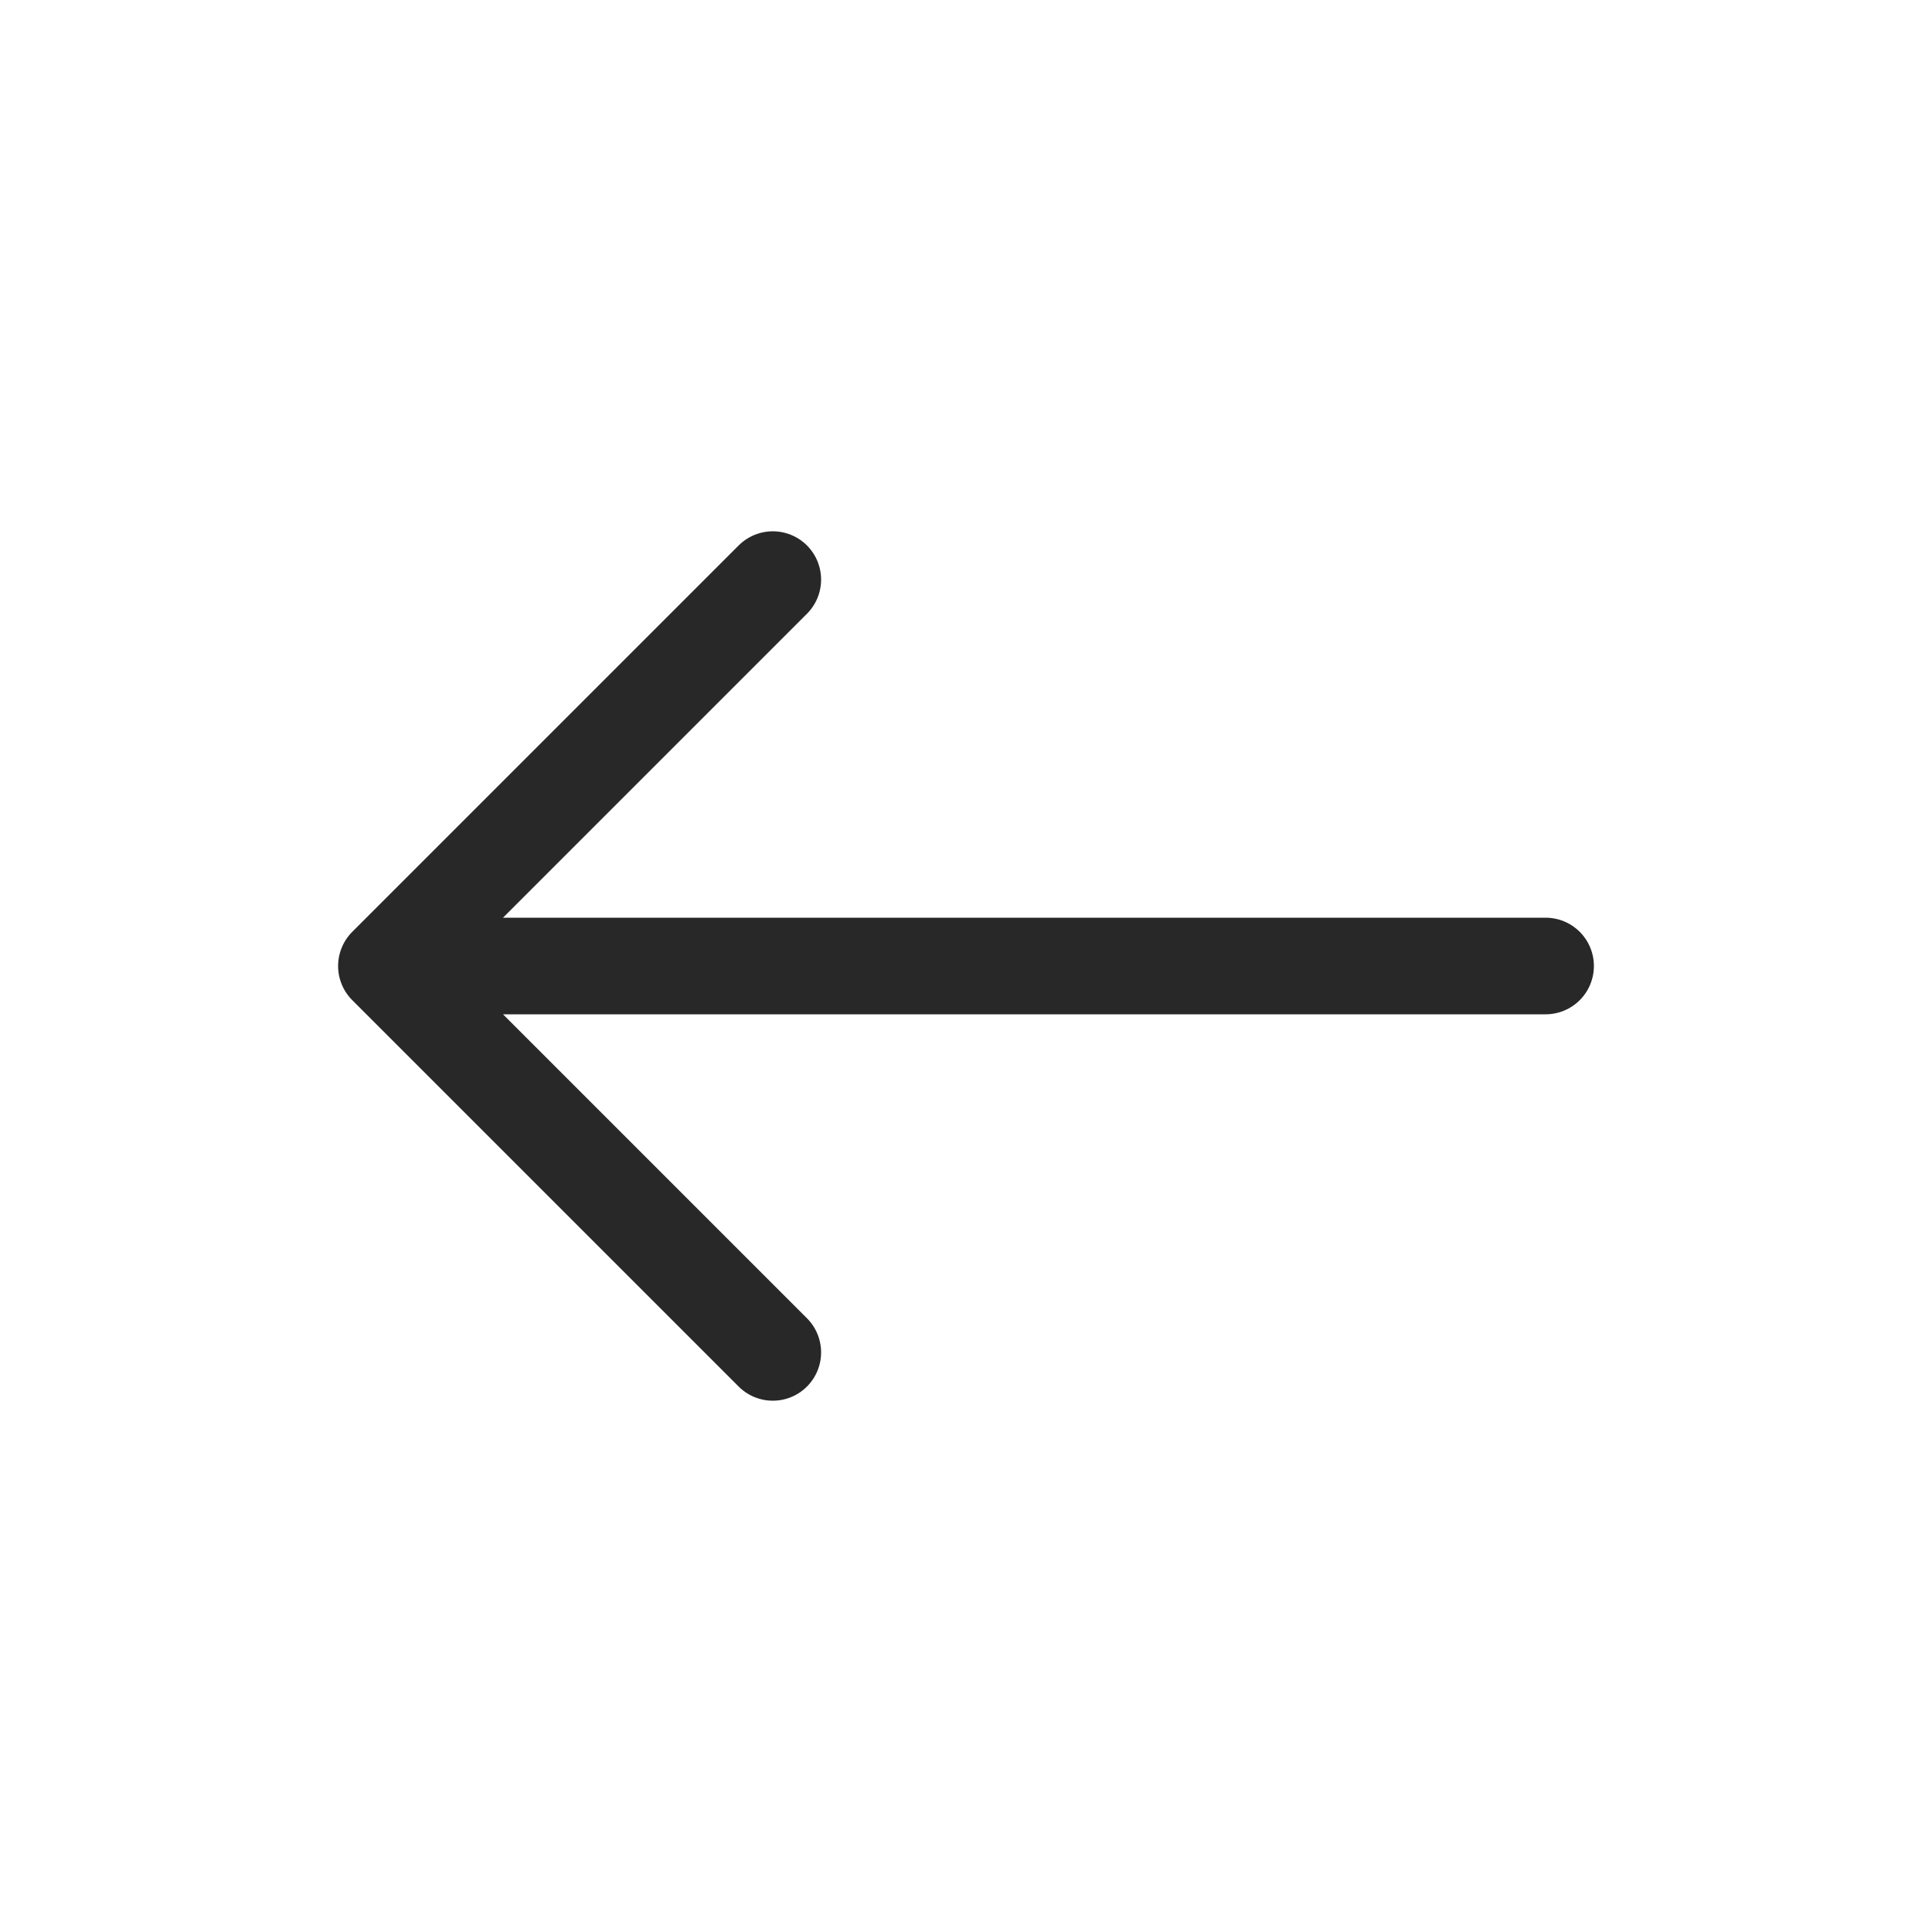 <svg width="20" height="20" viewBox="0 0 20 20" fill="none" xmlns="http://www.w3.org/2000/svg">
<path d="M4 10H16M4 10L8 6M4 10L8 14" stroke="#282828" stroke-linecap="round" stroke-linejoin="round"/>
</svg>
